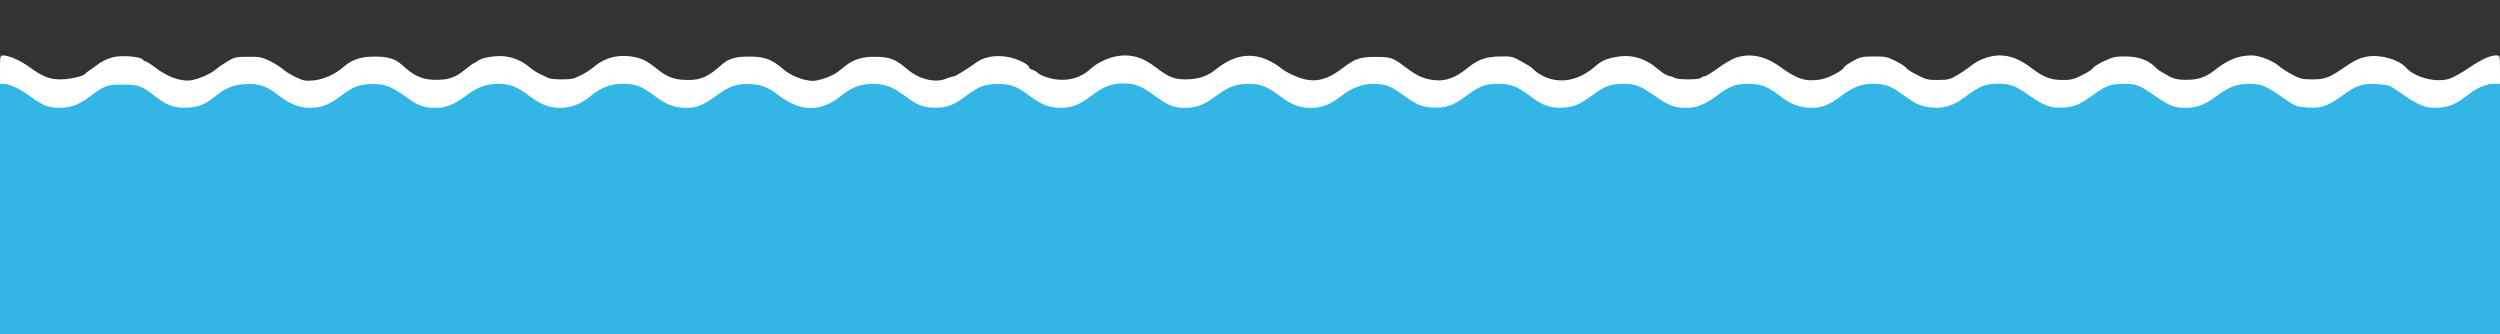 <svg xmlns="http://www.w3.org/2000/svg" class="img-fluid" id="outputsvg" style="transform: none; transform-origin: 50% 50%; cursor: move;" width="1669" height="223" viewBox="0 0 16690 2230"><rect x="0" y="0" width="16690" height="2230" fill="#333333" stroke="none"/><g id="l1Vtxt8SCkYkmEiYWv50p7h" fill="rgb(239,205,65)" style="transform: none;fill: #33b5e5;"><g><path id="piEv2gqII" d="M0 1380 l0 -850 43 0 c51 0 114 28 185 81 135 102 211 102 347 0 96 -73 107 -76 245 -76 141 0 148 2 257 86 119 91 210 89 329 -7 79 -64 120 -79 228 -82 122 -5 166 7 242 65 75 57 149 93 194 93 44 0 110 -30 175 -79 87 -66 111 -74 218 -79 127 -6 168 7 269 79 143 104 207 103 348 -1 90 -67 131 -80 249 -80 109 0 146 13 233 79 68 51 133 81 178 81 43 0 121 -36 175 -80 77 -63 128 -80 243 -80 120 0 145 8 242 80 142 105 208 105 351 0 94 -70 137 -83 262 -78 111 4 134 12 222 79 65 49 131 79 175 79 43 0 121 -36 175 -80 76 -62 129 -80 236 -80 119 0 157 13 256 85 125 91 198 96 306 20 139 -99 141 -100 263 -104 127 -4 162 7 256 78 68 51 133 81 178 81 45 0 111 -31 175 -80 89 -68 137 -85 245 -84 111 1 143 12 240 84 142 105 208 105 350 0 90 -67 131 -80 249 -80 109 0 146 13 233 79 68 51 133 81 178 81 45 0 111 -31 177 -81 76 -60 136 -79 242 -79 108 0 138 9 223 71 87 63 119 78 170 85 58 7 115 -15 198 -76 97 -72 122 -80 242 -80 119 0 155 13 246 84 71 56 133 79 190 72 51 -7 83 -22 170 -85 86 -62 115 -71 227 -71 114 0 137 8 252 86 142 97 205 96 342 -6 98 -72 123 -80 243 -80 119 0 155 13 247 85 58 46 129 75 180 75 36 -1 101 -31 163 -79 89 -67 130 -81 239 -81 116 0 145 9 231 71 87 63 119 78 170 85 58 7 115 -15 198 -76 97 -72 128 -83 240 -83 111 0 135 8 246 86 150 104 203 102 362 -12 87 -62 115 -71 233 -71 112 0 126 5 231 77 87 61 135 83 176 83 49 0 111 -27 182 -80 89 -66 132 -80 247 -80 111 0 131 7 250 89 140 97 195 95 348 -16 91 -66 127 -76 258 -71 l106 3 70 50 c97 69 169 105 207 105 51 0 114 -27 176 -76 78 -61 131 -84 201 -84 l57 0 0 850 0 850 -8345 0 -8345 0 0 -850z"/></g></g><g id="l44hQtfcj9g4ocZv4sttc8J" fill="rgb(254,226,148)" style="transform: none;"><g><path id="p1FGSLeQqE" d="M293 701 c-23 -11 -66 -38 -95 -60 -64 -48 -133 -80 -170 -81 l-28 0 0 -95 c0 -88 1 -95 20 -95 39 0 114 33 174 76 89 65 137 84 210 84 61 0 153 -21 165 -37 3 -5 17 -16 31 -25 14 -10 44 -30 66 -47 23 -16 64 -34 92 -40 60 -13 178 -3 193 15 6 8 16 14 22 14 5 0 34 18 62 40 78 60 167 94 233 87 53 -6 139 -43 177 -77 11 -10 43 -32 72 -49 47 -29 59 -32 138 -32 77 -1 93 2 148 29 34 17 74 42 88 56 14 13 52 36 84 51 49 24 66 27 117 22 66 -6 146 -41 195 -85 59 -52 114 -72 200 -74 97 -2 148 12 195 54 83 76 135 99 221 101 91 1 135 -14 203 -69 29 -24 57 -44 61 -44 3 0 14 -6 22 -13 26 -22 118 -38 179 -31 63 7 121 33 167 73 17 14 48 35 70 45 22 10 48 23 57 27 23 12 153 12 176 0 9 -4 33 -16 53 -25 20 -10 57 -35 82 -56 67 -55 157 -78 248 -62 67 12 97 27 177 91 61 48 108 64 192 65 89 1 139 -22 228 -102 48 -43 98 -56 201 -54 91 2 134 19 214 87 48 41 136 75 194 75 41 0 133 -33 167 -61 6 -5 25 -20 43 -34 61 -49 117 -67 210 -66 92 1 133 17 206 80 79 69 189 97 261 67 21 -9 45 -16 52 -16 12 0 71 -36 158 -97 49 -34 126 -47 203 -33 62 10 143 50 143 69 0 6 10 13 23 17 12 3 29 14 39 24 9 9 45 24 81 33 99 25 198 2 266 -62 56 -52 153 -91 229 -91 73 0 133 23 206 78 86 66 125 82 199 82 84 0 146 -20 199 -63 154 -125 297 -126 451 -4 20 16 66 39 104 53 107 40 189 22 303 -66 73 -57 112 -70 209 -70 107 0 118 4 202 67 82 62 123 80 196 88 72 9 142 -17 215 -77 73 -60 127 -80 222 -81 76 -2 85 0 148 36 36 20 68 40 70 45 2 4 17 16 33 28 119 81 262 65 387 -45 40 -35 72 -49 139 -61 102 -19 195 9 281 84 23 20 53 39 67 42 14 3 34 9 43 15 24 12 165 12 173 -1 3 -5 14 -10 23 -10 9 0 50 -25 90 -54 40 -30 93 -61 119 -70 95 -33 196 -13 294 58 120 86 172 103 276 86 50 -8 153 -63 153 -81 0 -4 25 -22 57 -40 51 -29 64 -32 142 -32 77 -1 92 3 148 31 34 17 65 38 70 46 4 8 37 29 73 47 58 30 73 34 140 33 66 -1 82 -5 130 -34 30 -18 68 -44 85 -58 51 -43 129 -72 194 -72 70 0 134 25 206 79 88 67 132 84 210 85 60 1 79 -4 137 -33 37 -18 69 -40 72 -48 3 -7 36 -28 73 -45 57 -27 78 -32 144 -31 82 0 150 24 193 67 23 23 33 30 97 65 33 18 60 24 109 24 79 1 132 -16 185 -57 99 -78 167 -106 260 -106 47 0 142 37 177 69 16 14 56 41 89 58 53 29 68 33 137 33 87 0 112 -10 232 -93 84 -58 149 -73 241 -57 63 12 123 39 149 69 61 69 204 106 295 76 25 -9 83 -41 128 -72 83 -57 141 -83 183 -83 24 0 24 2 24 95 l0 95 -42 0 c-54 0 -114 27 -186 84 -71 56 -126 76 -206 76 -71 0 -118 -21 -236 -104 -66 -47 -73 -49 -149 -54 -99 -6 -136 6 -226 71 -107 77 -144 90 -237 85 -78 -5 -80 -6 -169 -67 -114 -79 -143 -91 -222 -91 -84 0 -134 19 -217 80 -81 60 -133 80 -212 80 -72 0 -107 -14 -206 -83 -101 -70 -120 -77 -201 -77 -87 0 -121 12 -203 71 -96 69 -125 81 -199 87 -85 6 -125 -8 -223 -75 -102 -72 -135 -84 -217 -84 -81 0 -120 15 -210 81 -87 66 -142 84 -228 78 -74 -6 -103 -18 -199 -87 -82 -59 -116 -71 -201 -71 -77 0 -129 21 -209 81 -75 57 -128 79 -193 79 -80 0 -143 -22 -210 -75 -85 -67 -131 -85 -217 -85 -87 0 -122 13 -212 80 -81 60 -134 80 -209 80 -75 -1 -113 -16 -207 -82 -94 -66 -127 -78 -209 -78 -81 0 -116 13 -197 71 -95 68 -124 81 -195 87 -86 7 -144 -12 -220 -71 -92 -70 -134 -87 -221 -87 -87 0 -122 13 -213 80 -87 66 -142 84 -228 78 -74 -6 -103 -18 -199 -87 -80 -58 -116 -71 -193 -71 -74 0 -144 26 -212 79 -78 60 -131 81 -207 81 -76 0 -128 -21 -208 -81 -79 -60 -127 -79 -203 -79 -85 0 -136 18 -219 80 -81 60 -133 80 -212 80 -72 0 -111 -16 -198 -80 -88 -65 -130 -82 -209 -83 -77 -1 -137 22 -216 83 -76 59 -129 80 -205 80 -76 0 -128 -21 -208 -81 -81 -62 -126 -79 -207 -78 -89 0 -127 14 -215 79 -86 64 -126 79 -205 79 -79 0 -119 -15 -203 -78 -85 -63 -135 -81 -221 -81 -75 0 -139 25 -206 80 -132 108 -268 108 -410 1 -78 -59 -114 -74 -192 -79 -91 -6 -143 12 -232 78 -88 64 -127 80 -199 80 -79 0 -131 -20 -212 -80 -90 -67 -125 -80 -212 -80 -82 0 -143 23 -213 80 -67 55 -131 80 -205 80 -75 0 -128 -21 -208 -81 -79 -60 -127 -79 -203 -79 -85 0 -136 18 -219 80 -79 59 -133 80 -204 80 -78 0 -116 -15 -204 -79 -96 -69 -147 -85 -240 -79 -73 5 -110 21 -187 79 -77 58 -130 79 -205 79 -76 0 -133 -24 -224 -93 -72 -55 -123 -71 -213 -65 -74 4 -128 26 -197 82 -63 51 -105 69 -176 74 -88 6 -138 -10 -213 -67 -104 -80 -120 -86 -227 -86 -105 0 -123 7 -215 76 -28 21 -71 47 -95 58 -59 27 -159 28 -217 2z" style="&#10;    fill: white;&#10;"/></g></g></svg>